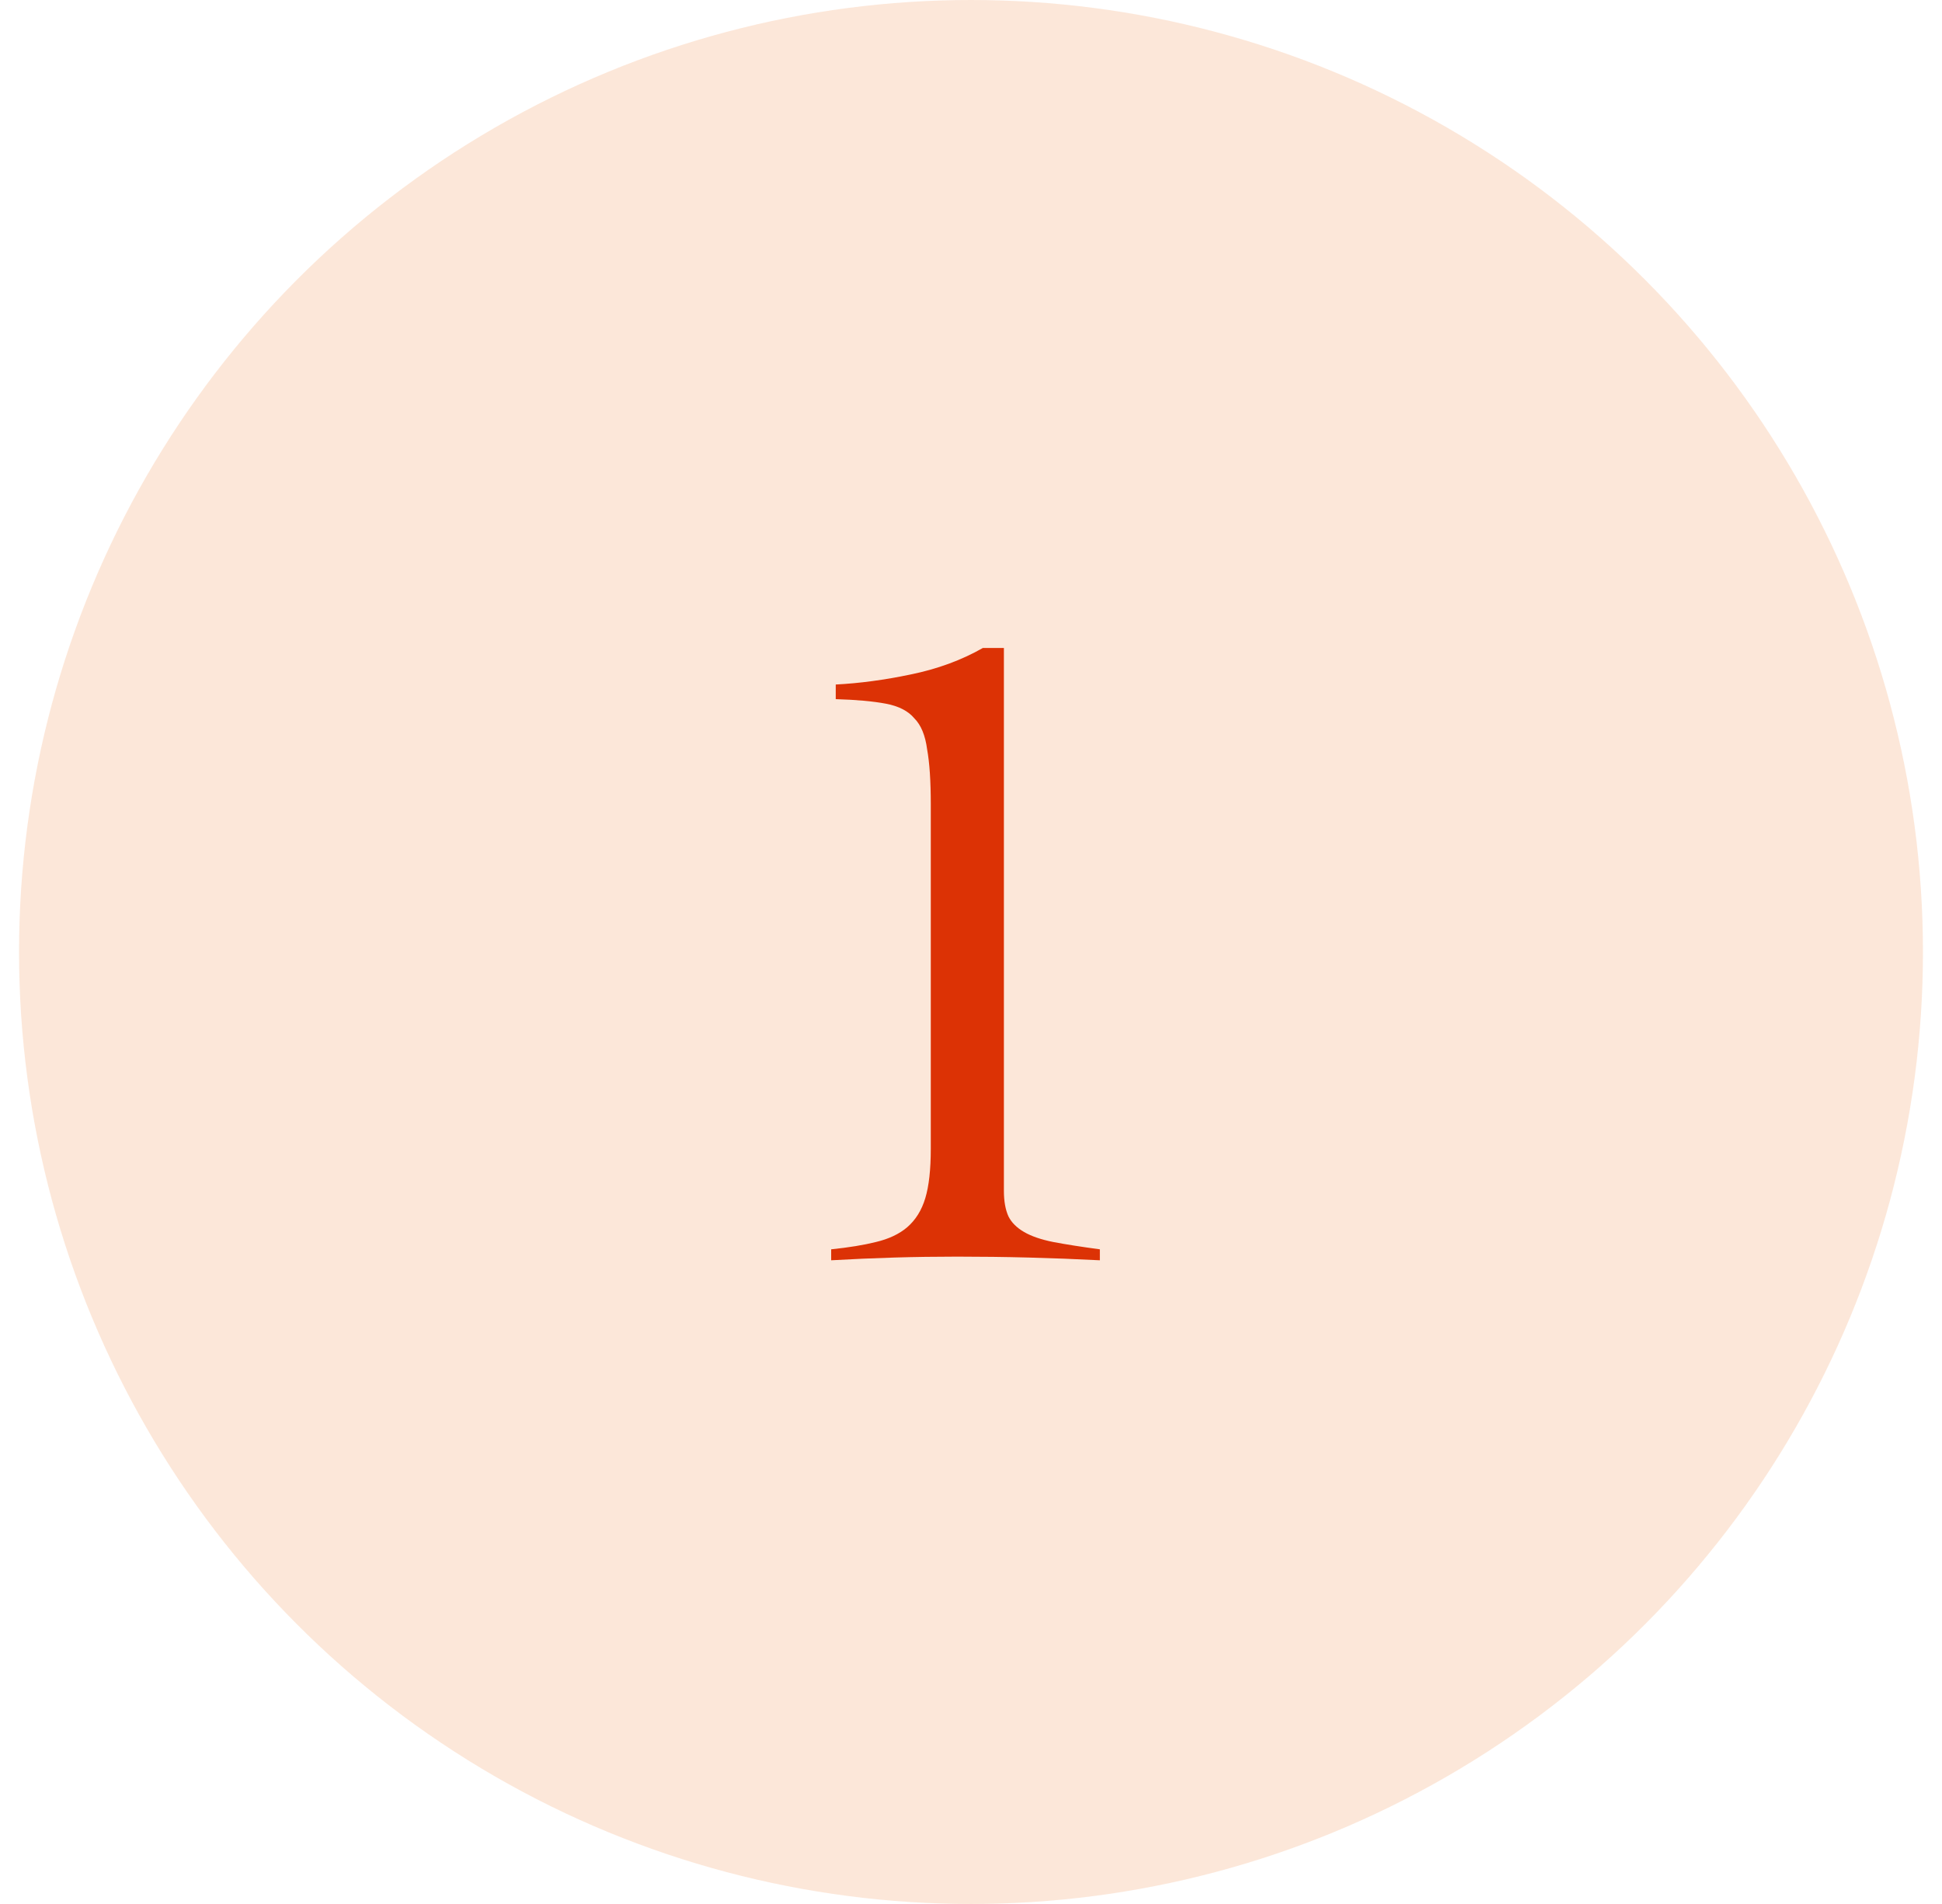 <svg width="51" height="50" viewBox="0 0 51 50" fill="none" xmlns="http://www.w3.org/2000/svg">
<circle cx="25.5" cy="25" r="25" fill="#FAD0B4" fill-opacity="0.5"/>
<path d="M21.828 32.808C22.292 32.76 22.684 32.696 23.004 32.616C23.34 32.536 23.612 32.408 23.82 32.232C24.044 32.04 24.204 31.784 24.3 31.464C24.396 31.144 24.444 30.712 24.444 30.168V21.12C24.444 20.512 24.412 20.032 24.348 19.68C24.3 19.312 24.188 19.04 24.012 18.864C23.852 18.672 23.604 18.544 23.268 18.48C22.932 18.416 22.492 18.376 21.948 18.36V17.976C22.572 17.944 23.228 17.856 23.916 17.712C24.62 17.568 25.252 17.336 25.812 17.016H26.364V31.272C26.364 31.544 26.404 31.768 26.484 31.944C26.564 32.104 26.7 32.24 26.892 32.352C27.084 32.464 27.34 32.552 27.66 32.616C27.996 32.68 28.404 32.744 28.884 32.808V33.096C28.26 33.064 27.636 33.04 27.012 33.024C26.388 33.008 25.764 33 25.14 33C24.58 33 24.028 33.008 23.484 33.024C22.94 33.04 22.388 33.064 21.828 33.096V32.808Z" fill="#DC3205"/>
</svg>
